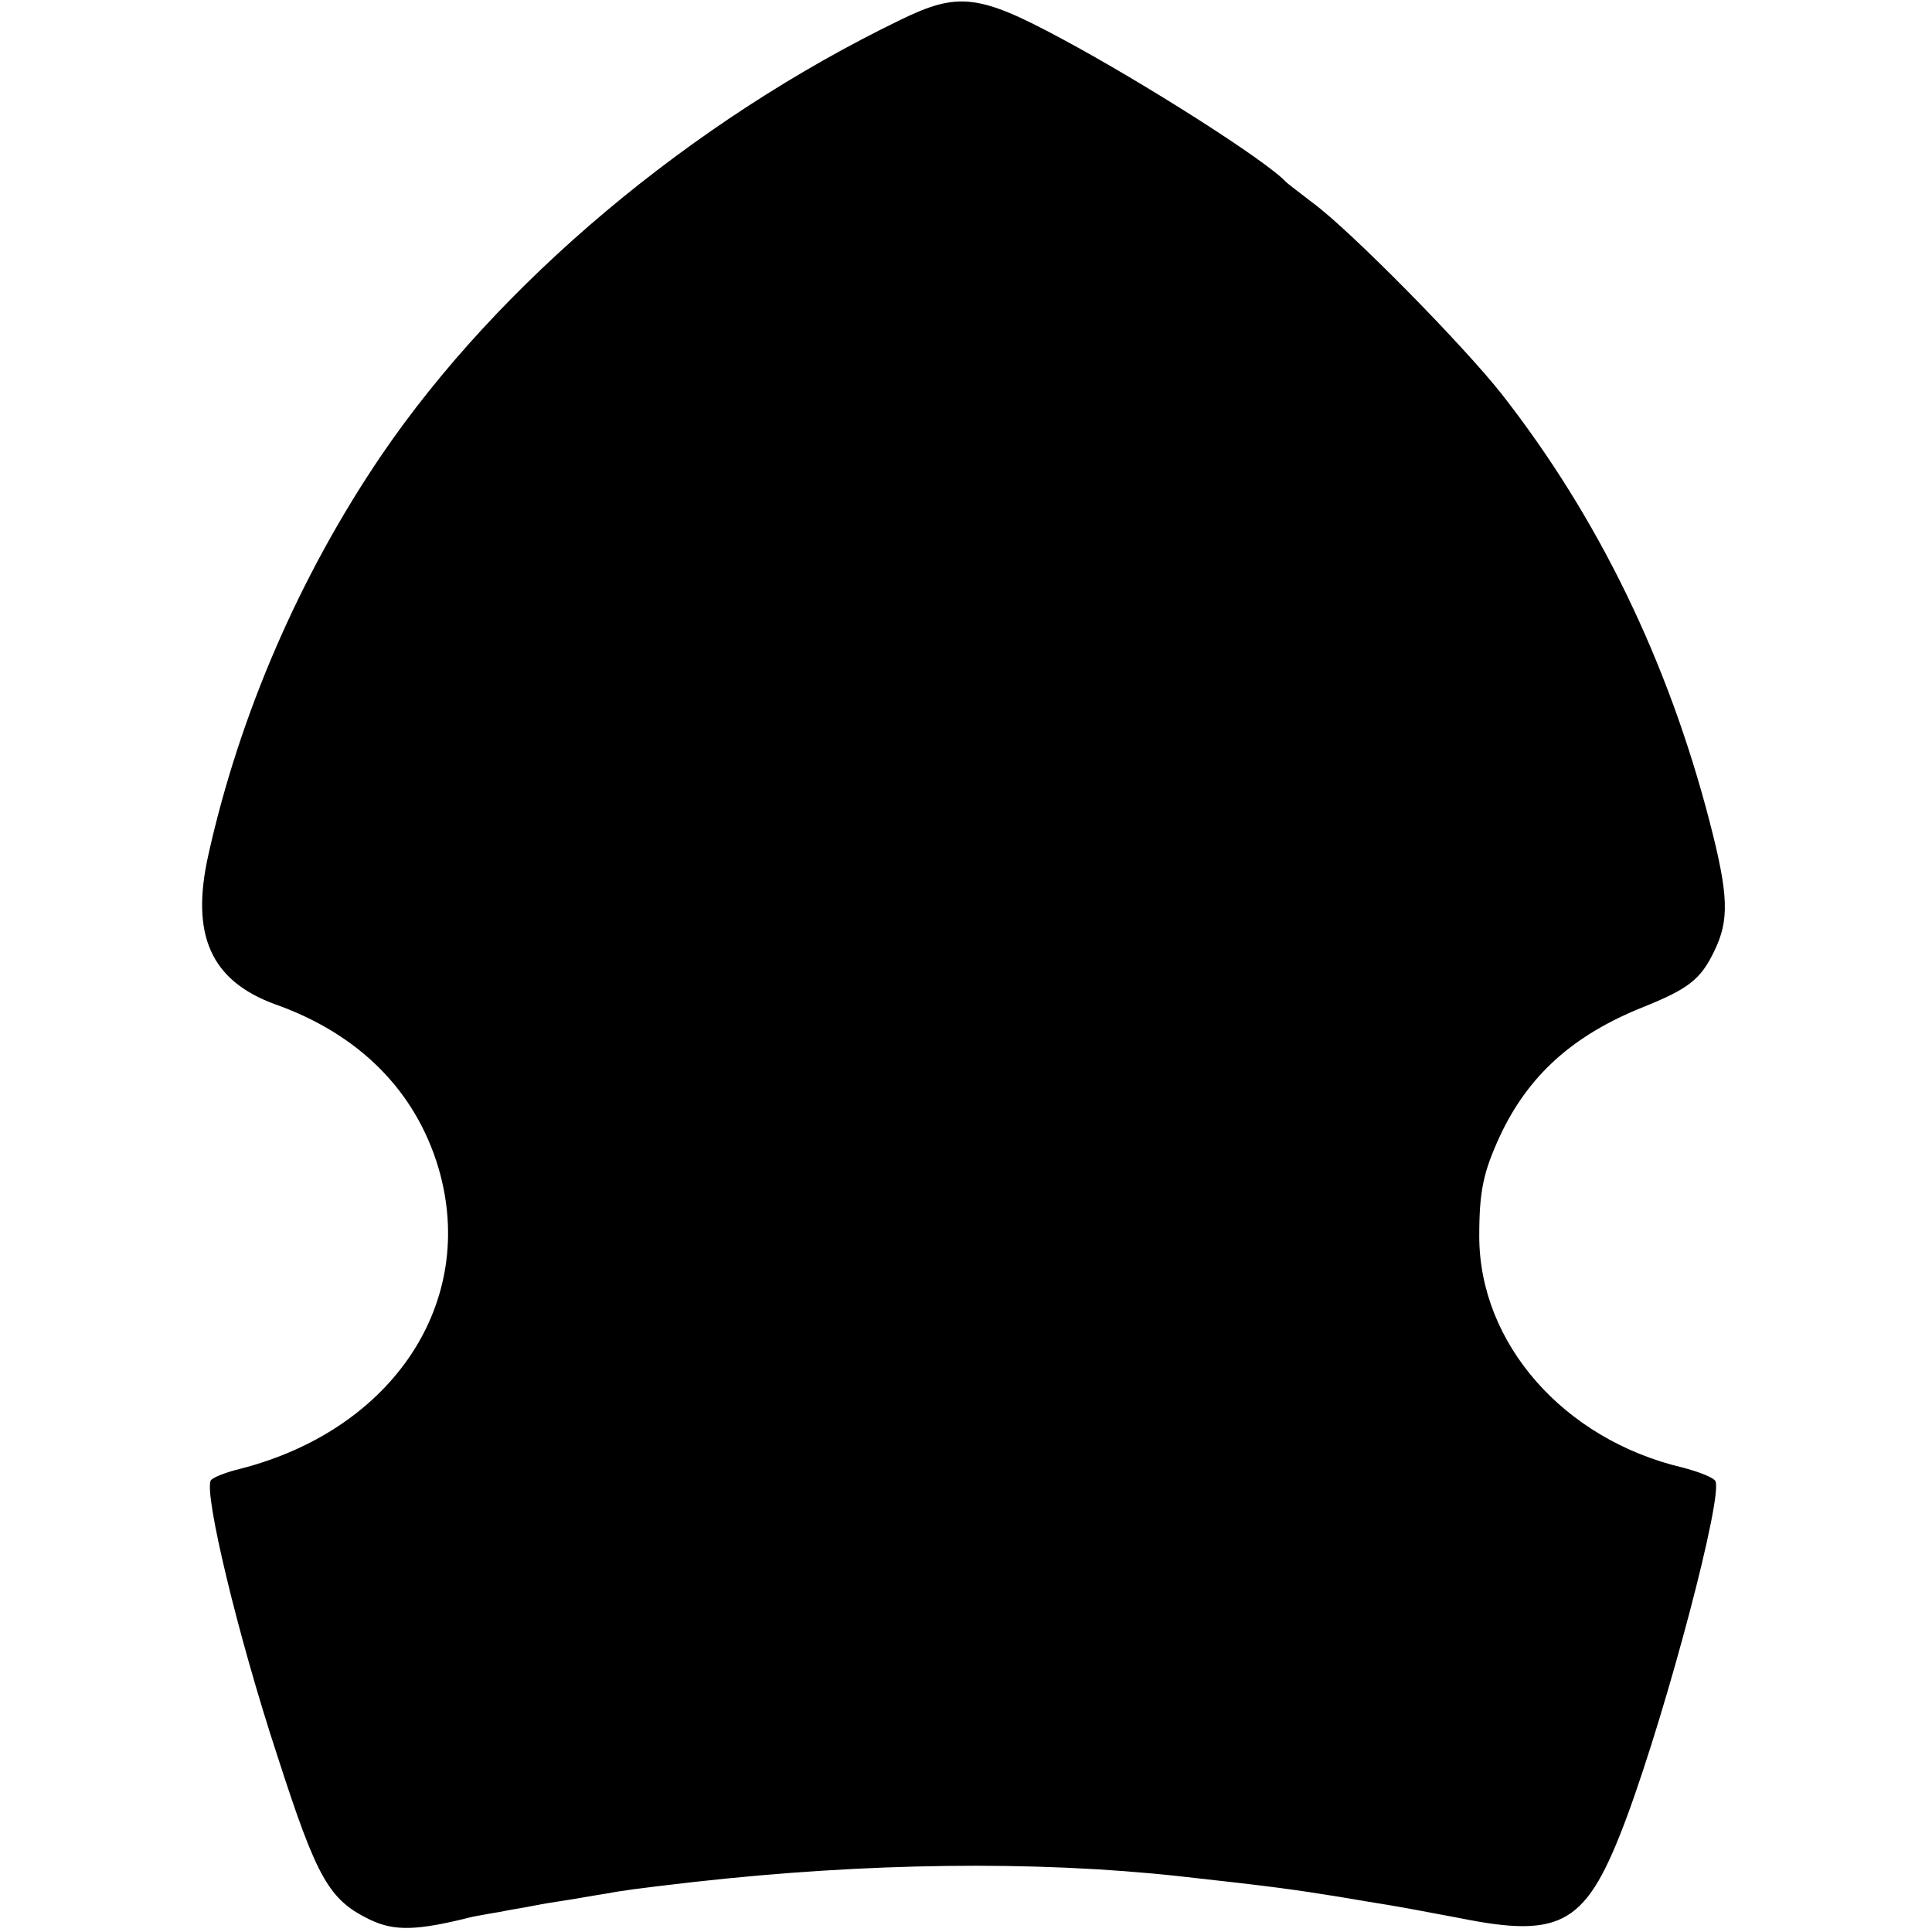 <?xml version="1.0" standalone="no"?>
<!DOCTYPE svg PUBLIC "-//W3C//DTD SVG 20010904//EN"
 "http://www.w3.org/TR/2001/REC-SVG-20010904/DTD/svg10.dtd">
<svg version="1.0" xmlns="http://www.w3.org/2000/svg"
 width="329pt" height="329pt" viewBox="0 0 329 329"
 preserveAspectRatio="xMidYMid meet">
<g transform="translate(0,329) scale(0.1,-0.1)"
fill="#000000" stroke="none">
<path d="M1533 3256 c-357 -173 -684 -448 -884 -742 -139 -205 -241 -441 -294
-679 -31 -137 4 -215 113 -255 144 -51 240 -148 279 -280 66 -227 -77 -444
-337 -511 -25 -6 -48 -15 -51 -20 -12 -21 45 -261 113 -468 68 -211 88 -246
158 -280 42 -20 80 -19 175 5 6 1 26 5 45 8 19 4 46 8 60 11 14 3 41 7 60 10
19 3 46 8 60 10 26 5 54 9 150 20 294 33 581 37 828 10 164 -18 197 -23 272
-35 30 -5 71 -12 90 -15 19 -3 71 -13 114 -21 178 -36 218 -11 286 171 70 189
165 550 151 573 -3 6 -29 16 -56 23 -203 48 -346 212 -346 394 0 77 7 109 35
170 48 103 124 172 244 220 77 31 98 47 121 95 26 53 25 95 -8 222 -71 273
-189 516 -353 726 -66 84 -259 280 -323 327 -22 17 -42 32 -45 35 -33 36 -242
169 -382 244 -141 76 -177 80 -275 32z"/>
</g>
</svg>
